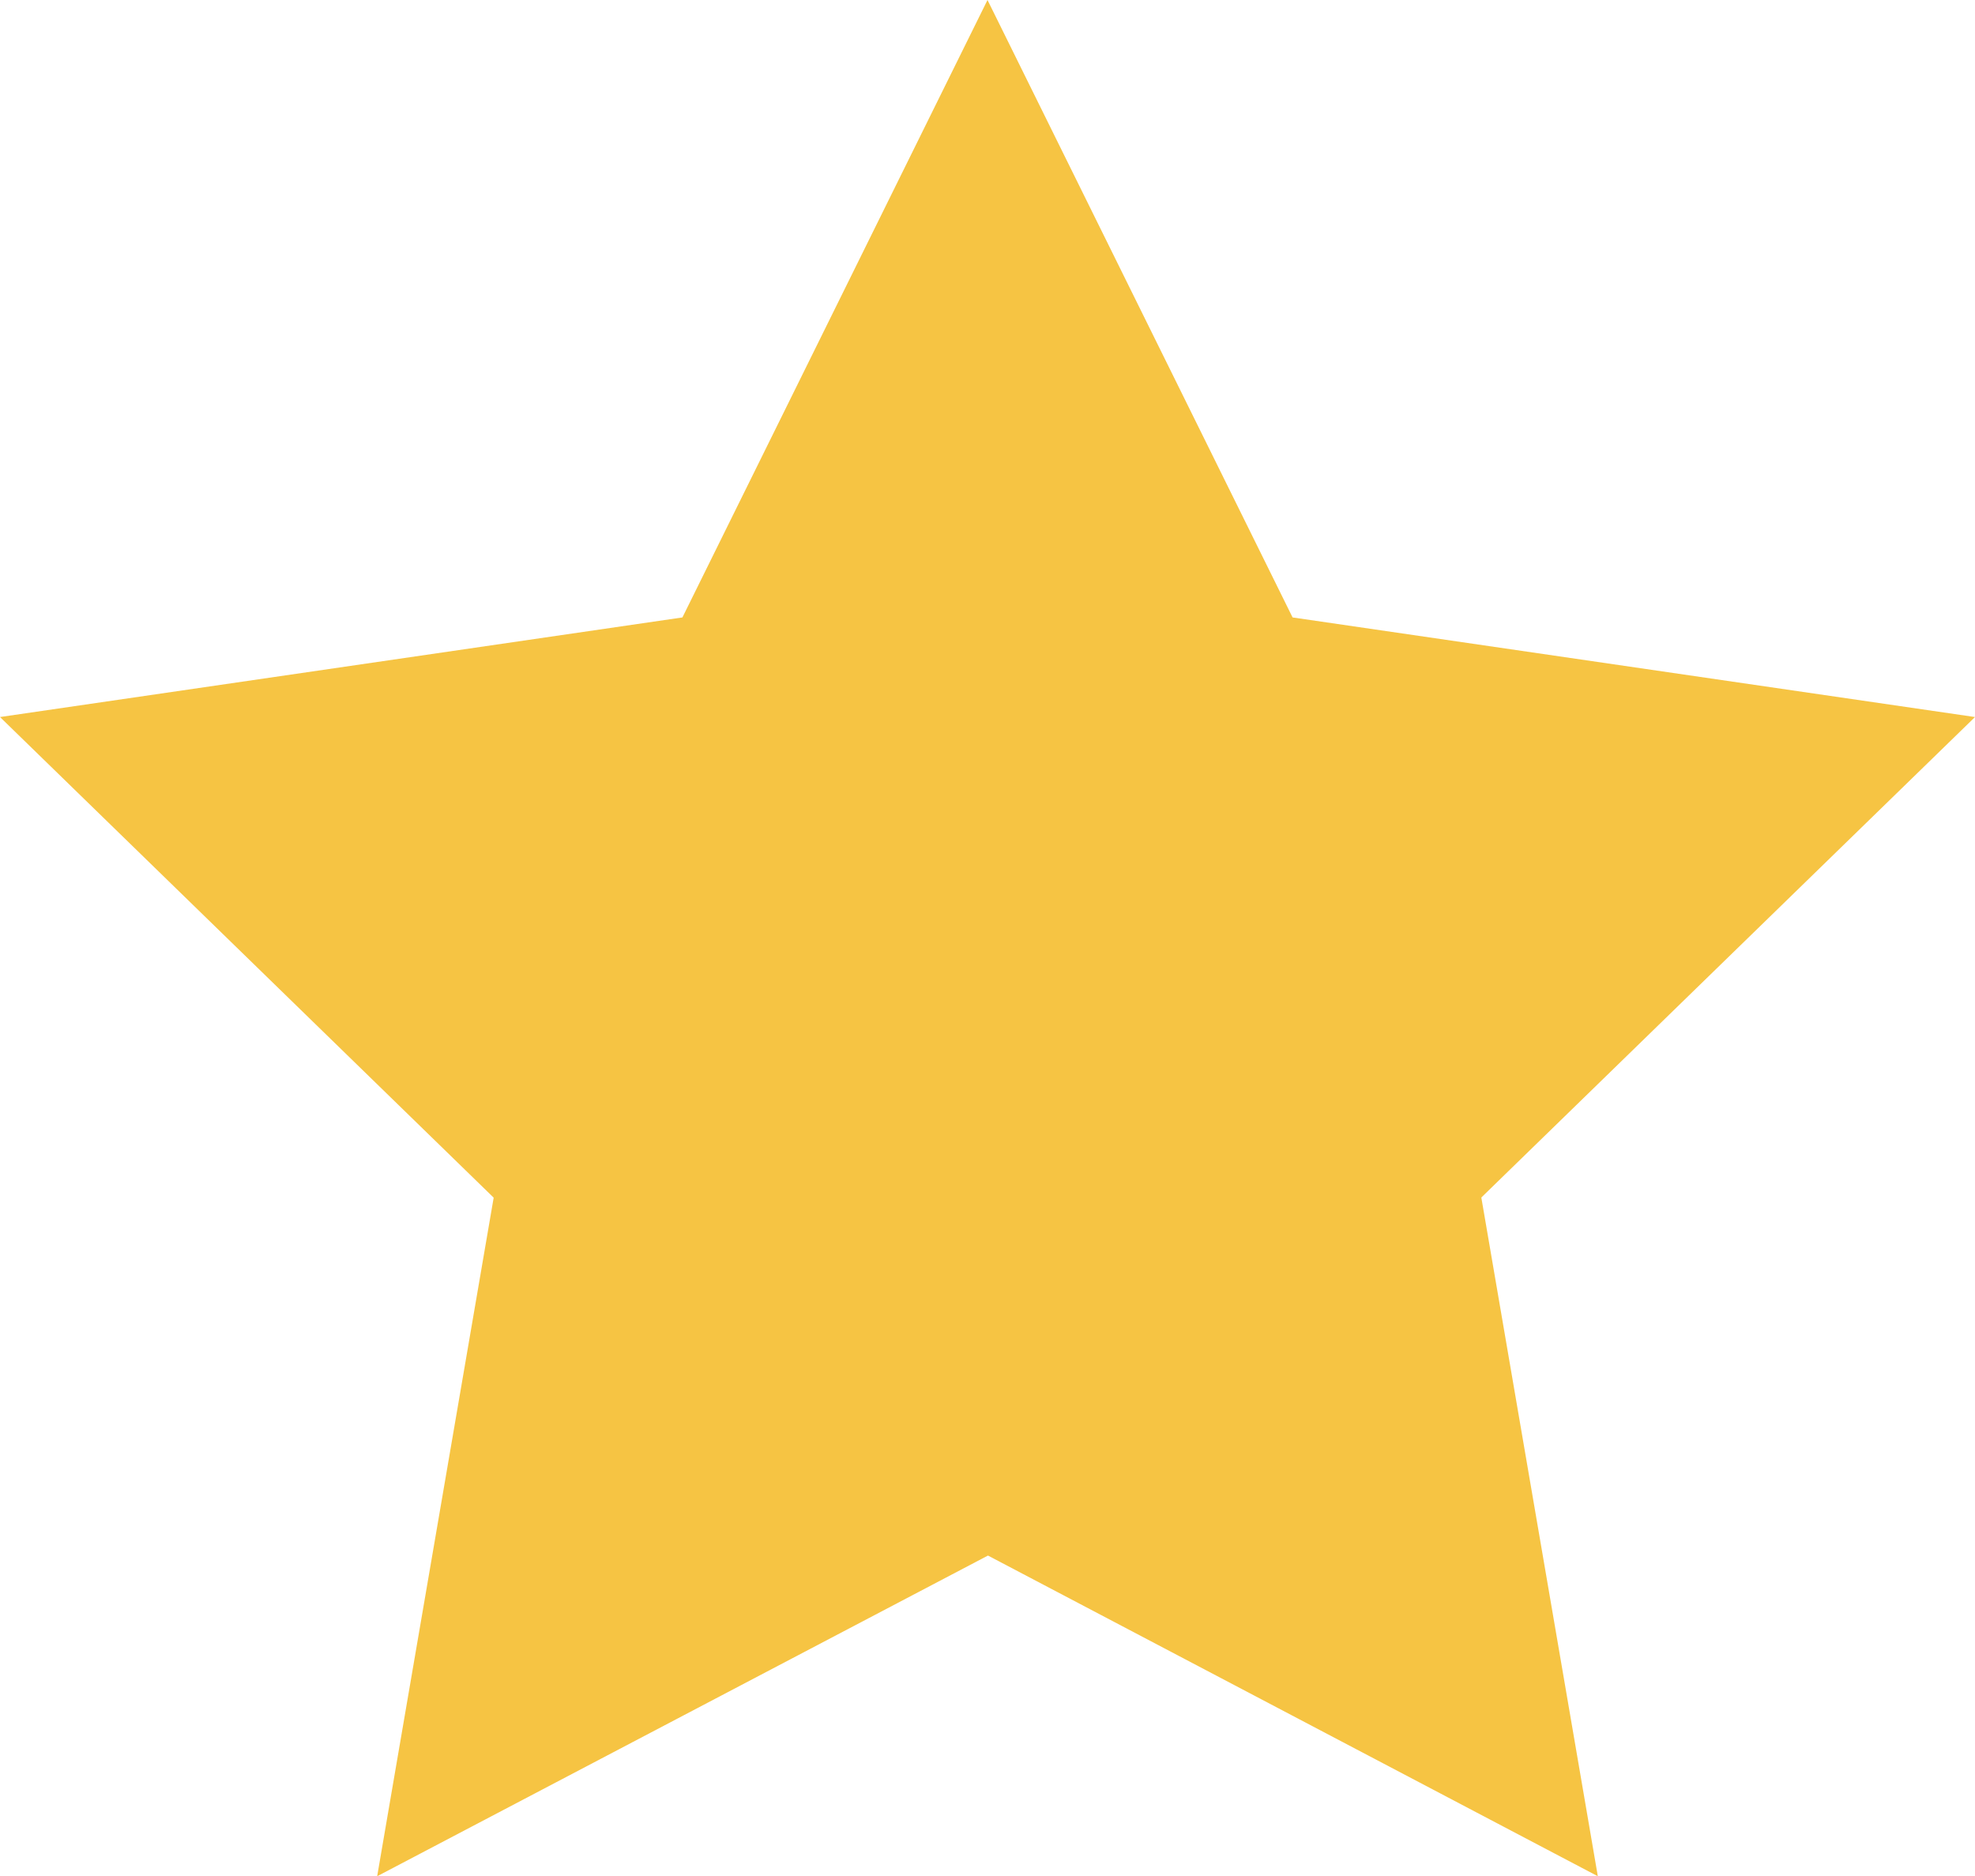 <svg xmlns="http://www.w3.org/2000/svg" width="12.63" height="11.999" viewBox="0 0 12.63 11.999">
  <path id="Icon_feather-star" data-name="Icon feather-star" d="M9.315,3l1.951,3.949,4.364.637-3.157,3.073L13.218,15l-3.9-2.051L5.412,15l.745-4.34L3,7.586l4.364-.637Z" transform="translate(-3 -3)" fill="#f6c443"/>
</svg>
